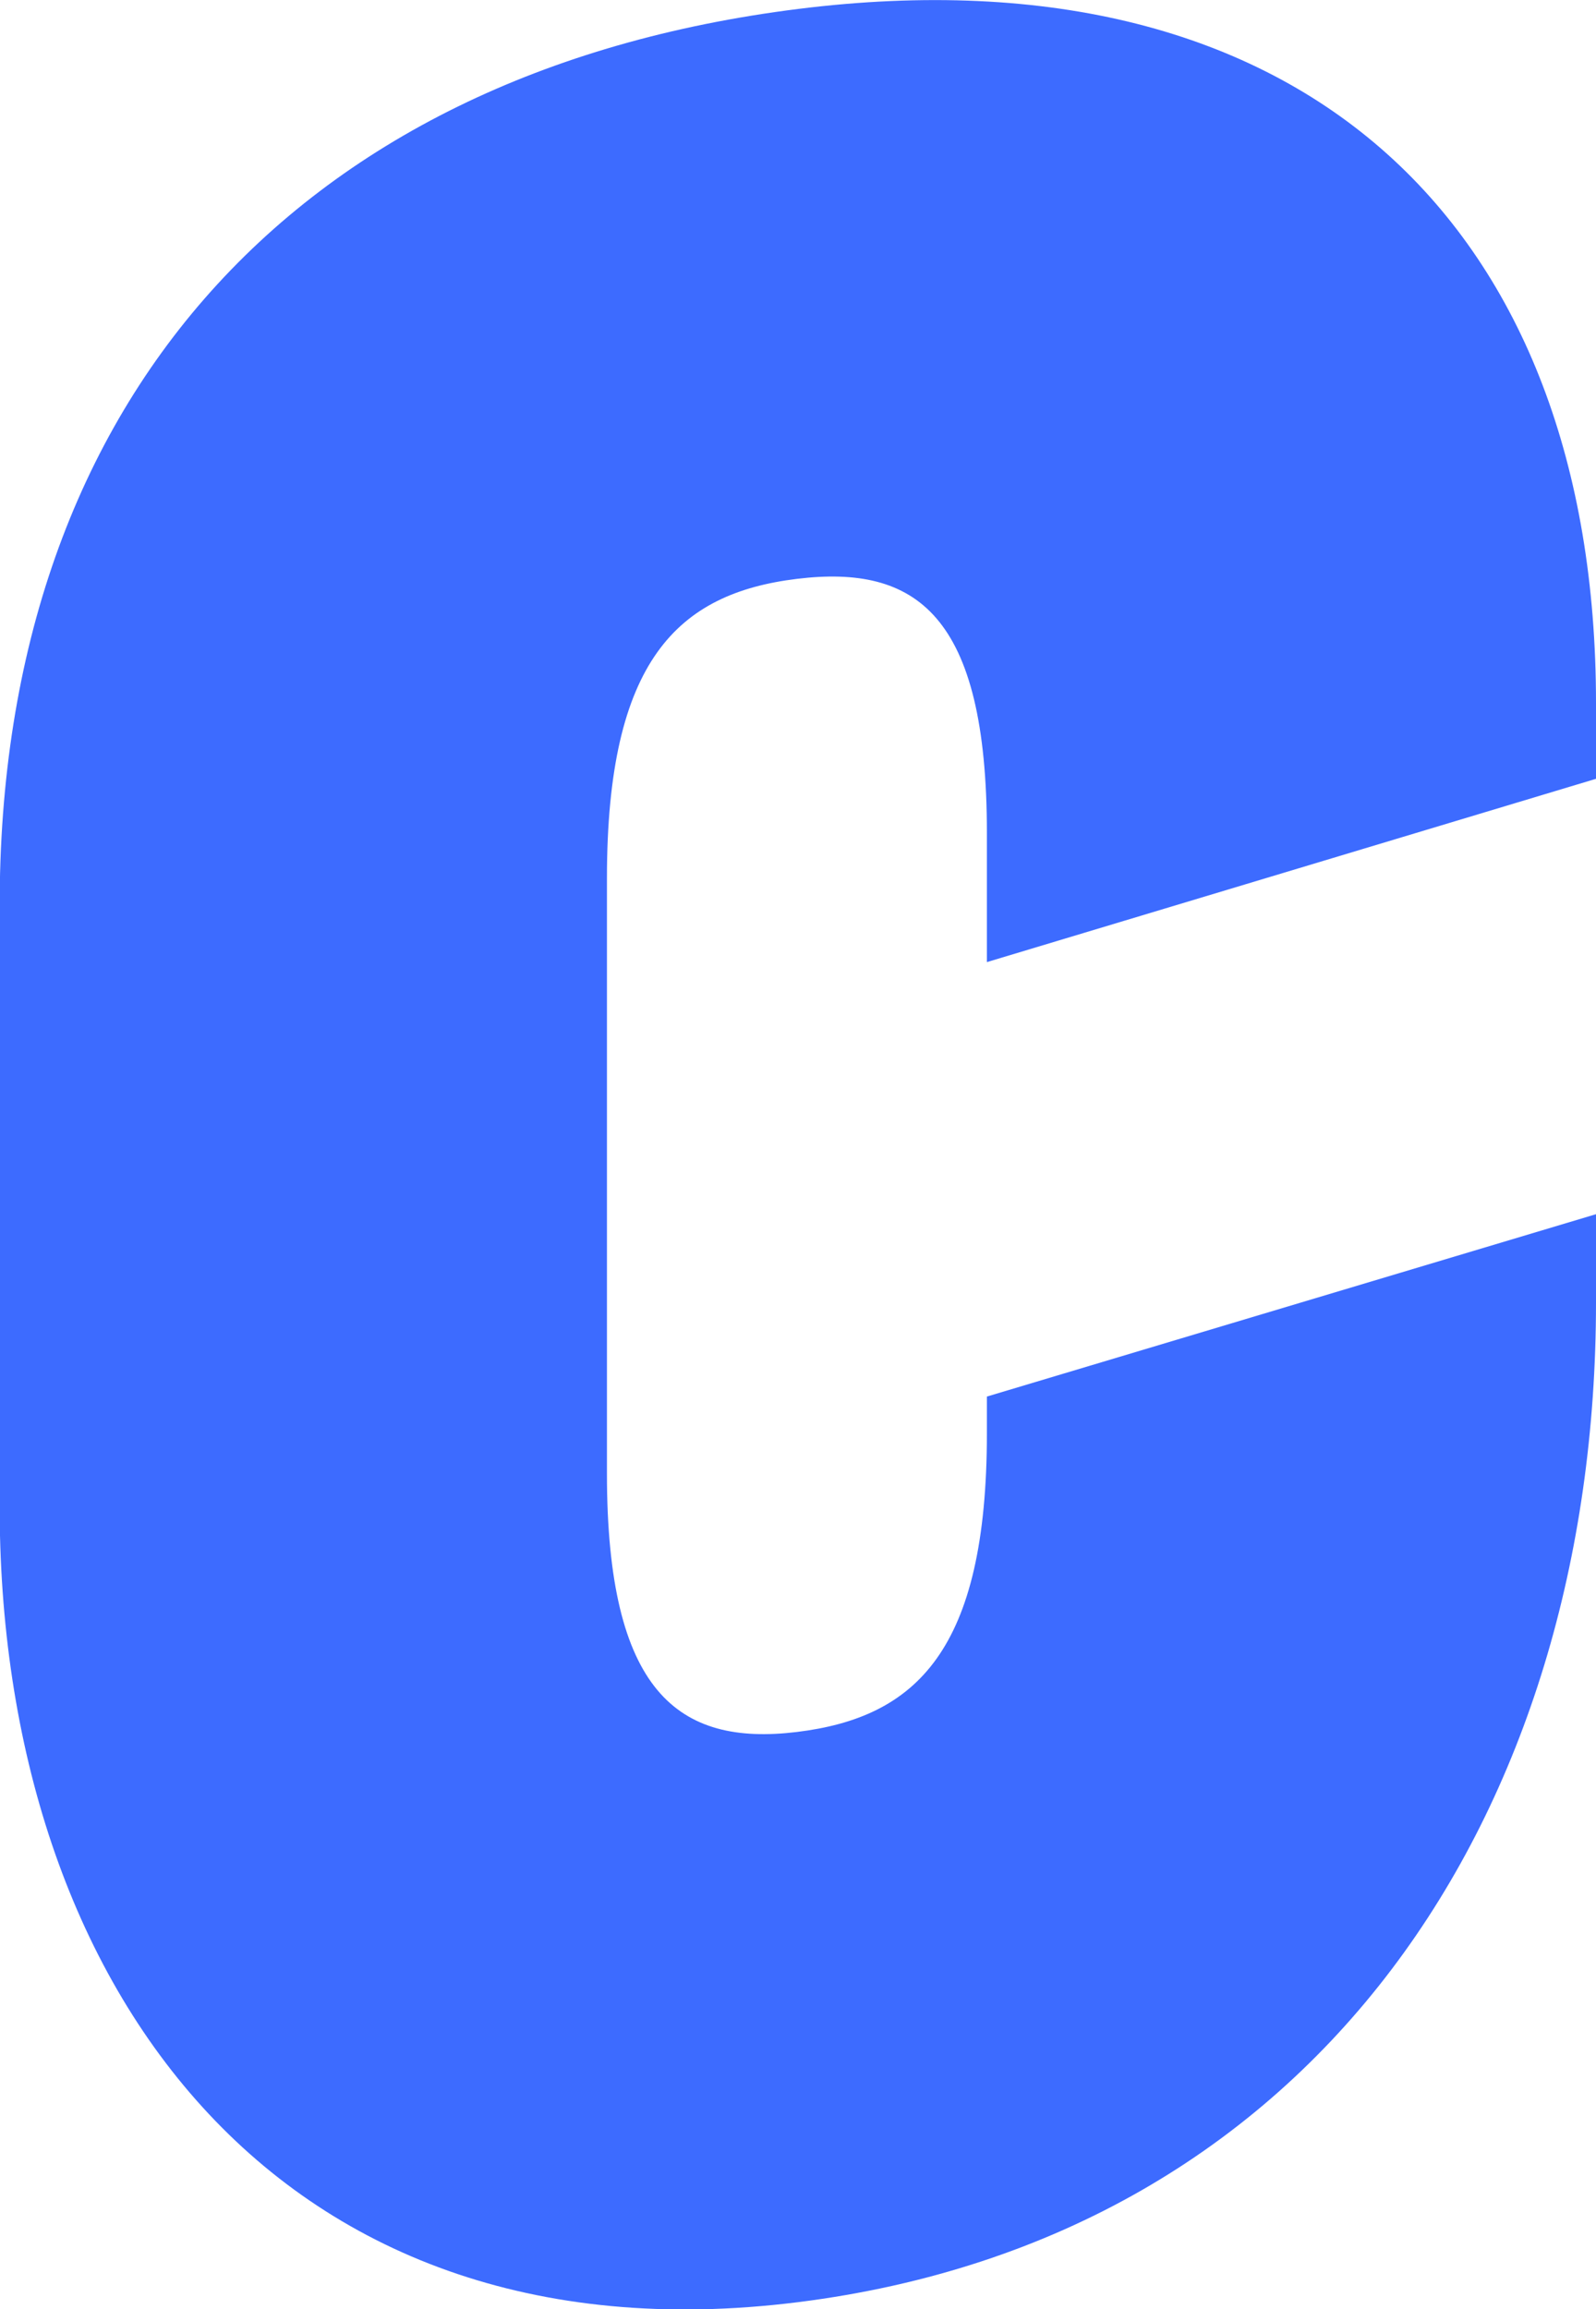 <svg xmlns="http://www.w3.org/2000/svg" viewBox="0 0 51.75 74.84"><path d="M51.75 25.24v-2.46C51.75 7.4 42.33-1.77 25.88.29S-.37 13.28 0 30.24v17.65c-.37 16 8.7 28.87 25.87 26.72 16.83-2.11 25.88-15.85 25.88-32.4v-2.86L32 45.26v1.18c0 7.06-2.3 9.22-6.16 9.69s-6.16-1.31-6.16-8.37v-19.3c0-7.06 2.3-9.23 6.16-9.7S32 19.91 32 27v4.18Z" style="fill:#3d6bff"/></svg>